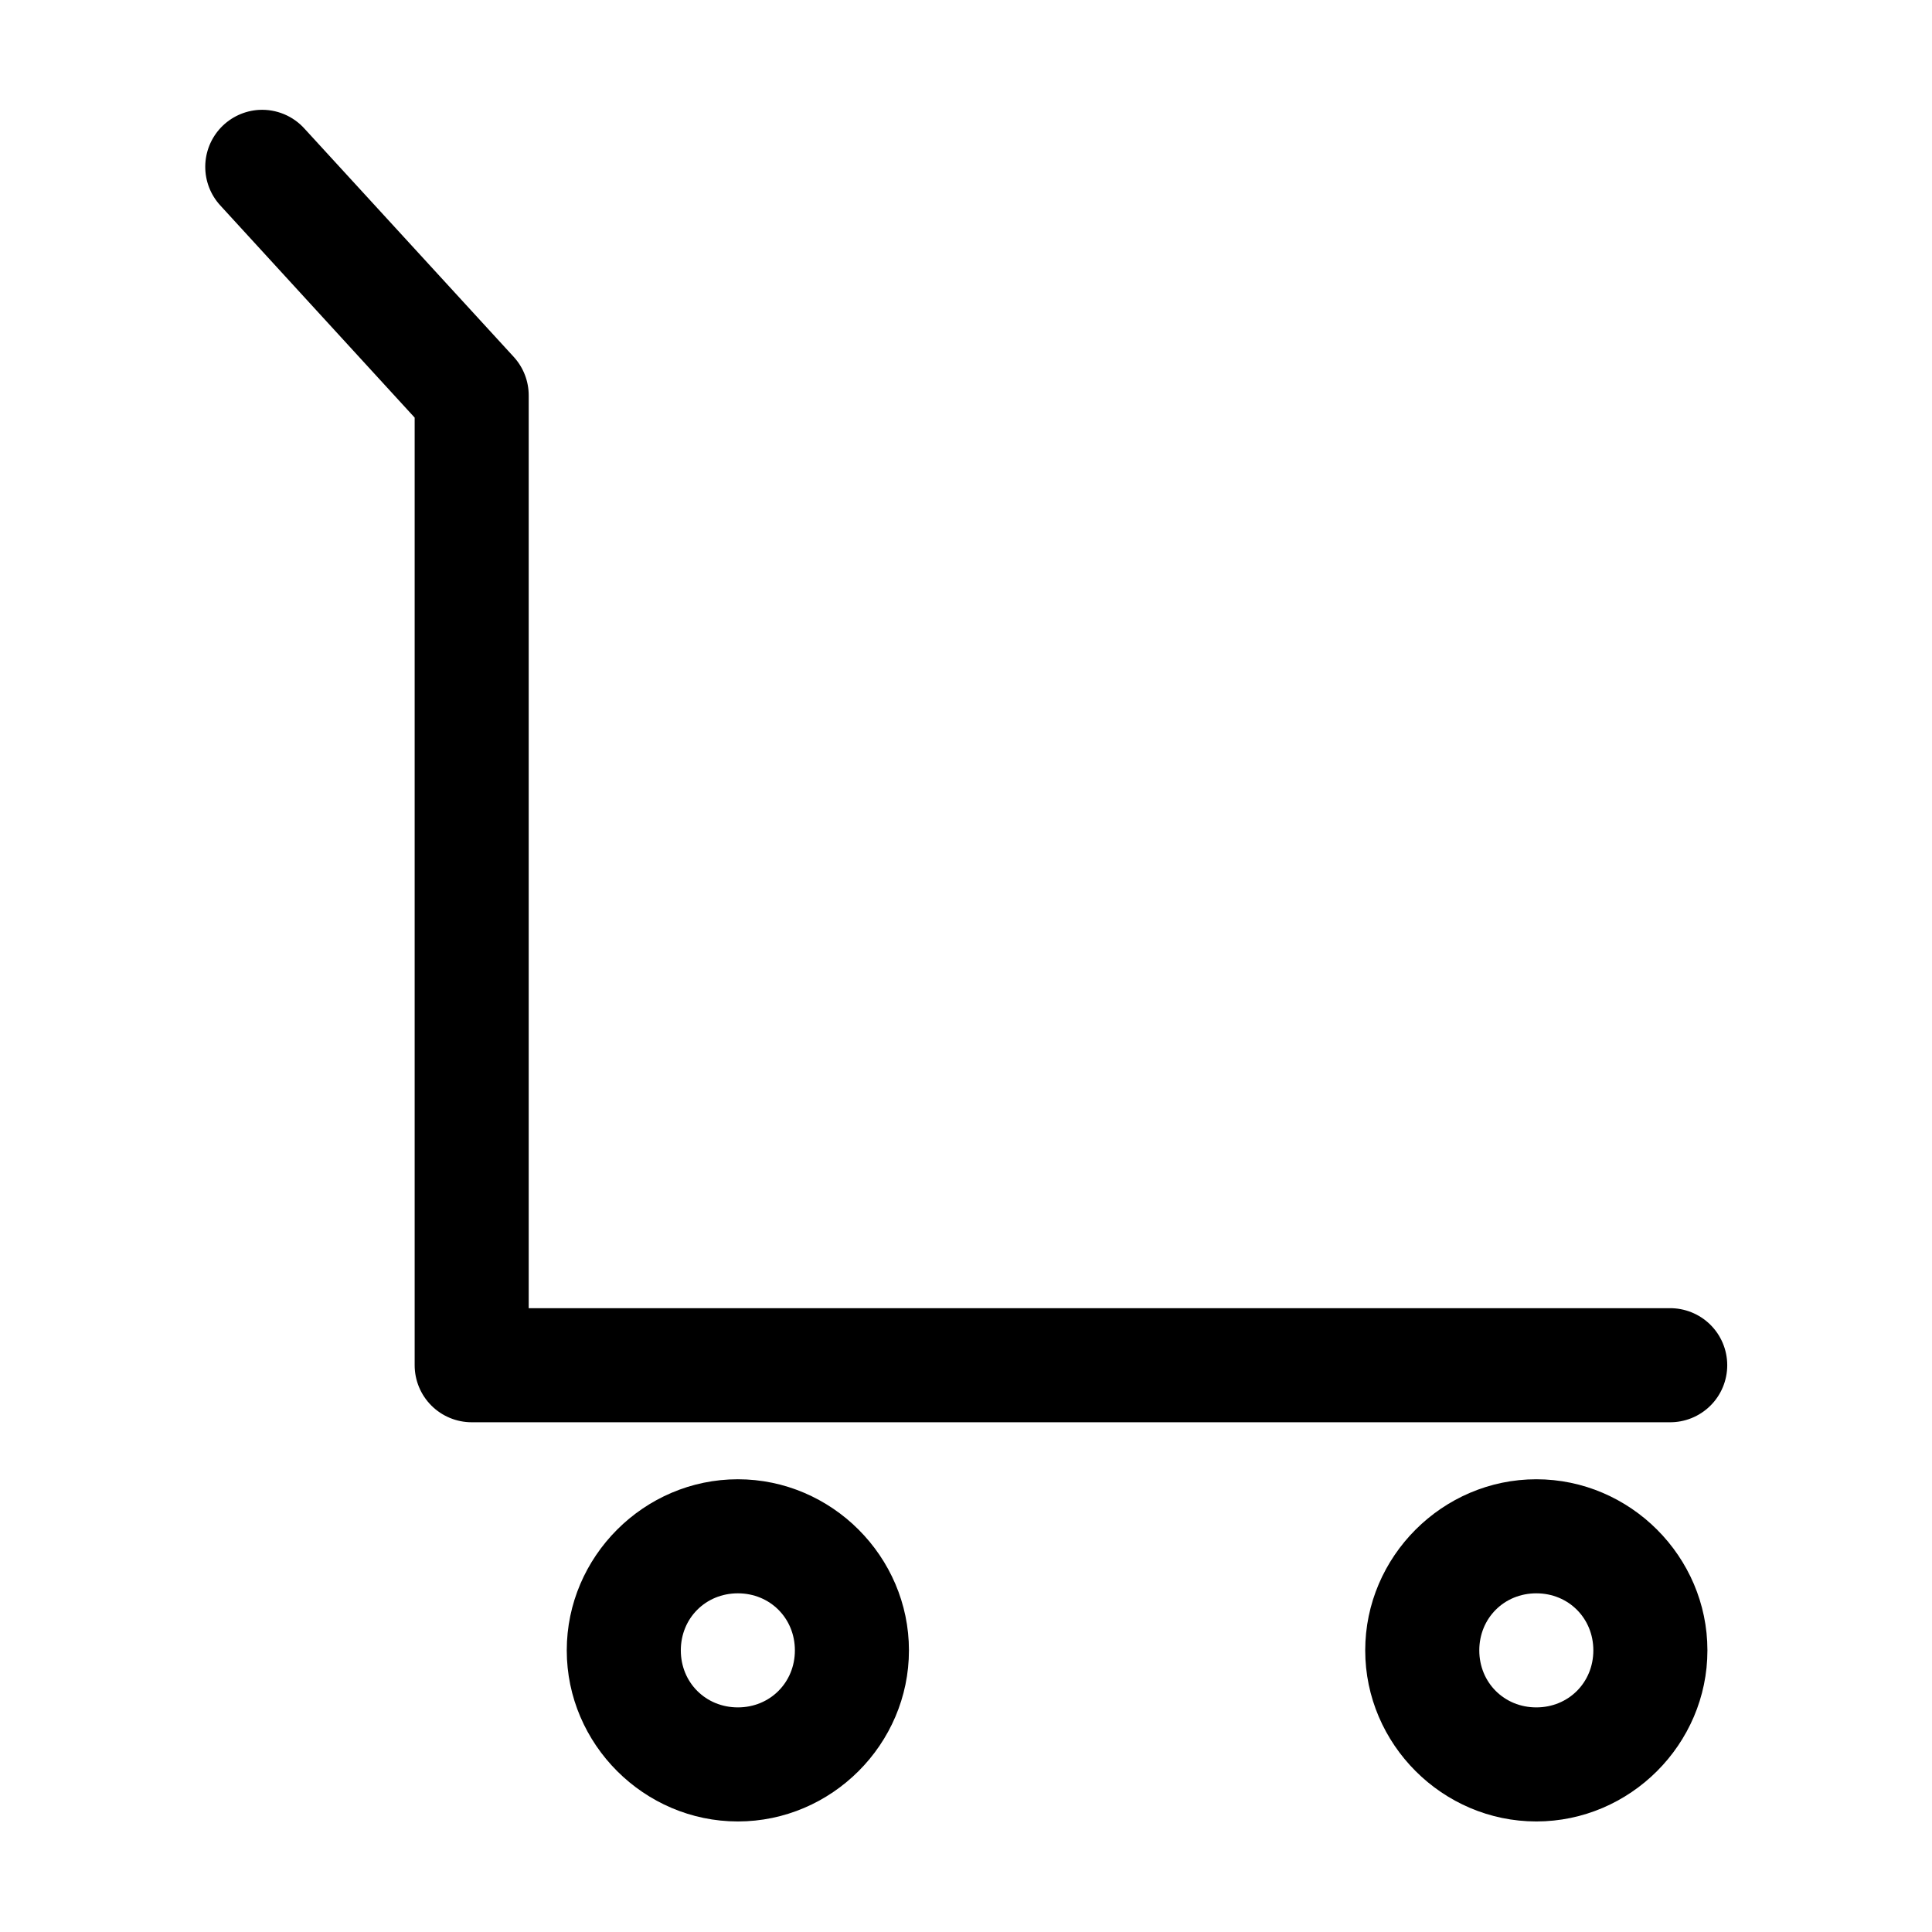 <?xml version="1.0" encoding="UTF-8"?>
<!-- Uploaded to: SVG Repo, www.svgrepo.com, Generator: SVG Repo Mixer Tools -->
<svg fill="#000000" width="800px" height="800px" version="1.1" viewBox="144 144 512 512" xmlns="http://www.w3.org/2000/svg">
 <path d="m212.64 173.12c-3.832 0.223-7.438 1.895-10.086 4.676-2.644 2.785-4.133 6.469-4.16 10.309-0.027 3.84 1.406 7.547 4.012 10.367l51.484 56.203v251.12c0 4.012 1.594 7.856 4.426 10.688 2.836 2.836 6.68 4.43 10.688 4.43h317.4c4.047 0.055 7.945-1.512 10.828-4.352s4.504-6.719 4.504-10.766c0-4.043-1.621-7.922-4.504-10.762s-6.781-4.406-10.828-4.352h-302.29v-241.83c0.016-3.785-1.387-7.434-3.934-10.234l-55.422-60.457c-3.062-3.438-7.523-5.293-12.121-5.039zm126.9 362.9c-24.863 0-45.344 20.48-45.344 45.344 0 24.863 20.48 45.34 45.344 45.34s45.34-20.477 45.34-45.34c0-24.863-20.477-45.344-45.34-45.344zm211.6 0c-24.863 0-45.344 20.48-45.344 45.344 0 24.863 20.48 45.34 45.344 45.34s45.344-20.477 45.344-45.34c0-24.863-20.48-45.344-45.344-45.344zm-211.6 30.227c8.523 0 15.113 6.59 15.113 15.117 0 8.523-6.59 15.113-15.113 15.113-8.527 0-15.117-6.59-15.117-15.113 0-8.527 6.59-15.117 15.117-15.117zm211.6 0c8.527 0 15.113 6.59 15.113 15.117 0 8.523-6.586 15.113-15.113 15.113s-15.113-6.59-15.113-15.113c0-8.527 6.586-15.117 15.113-15.117z"/>
</svg>